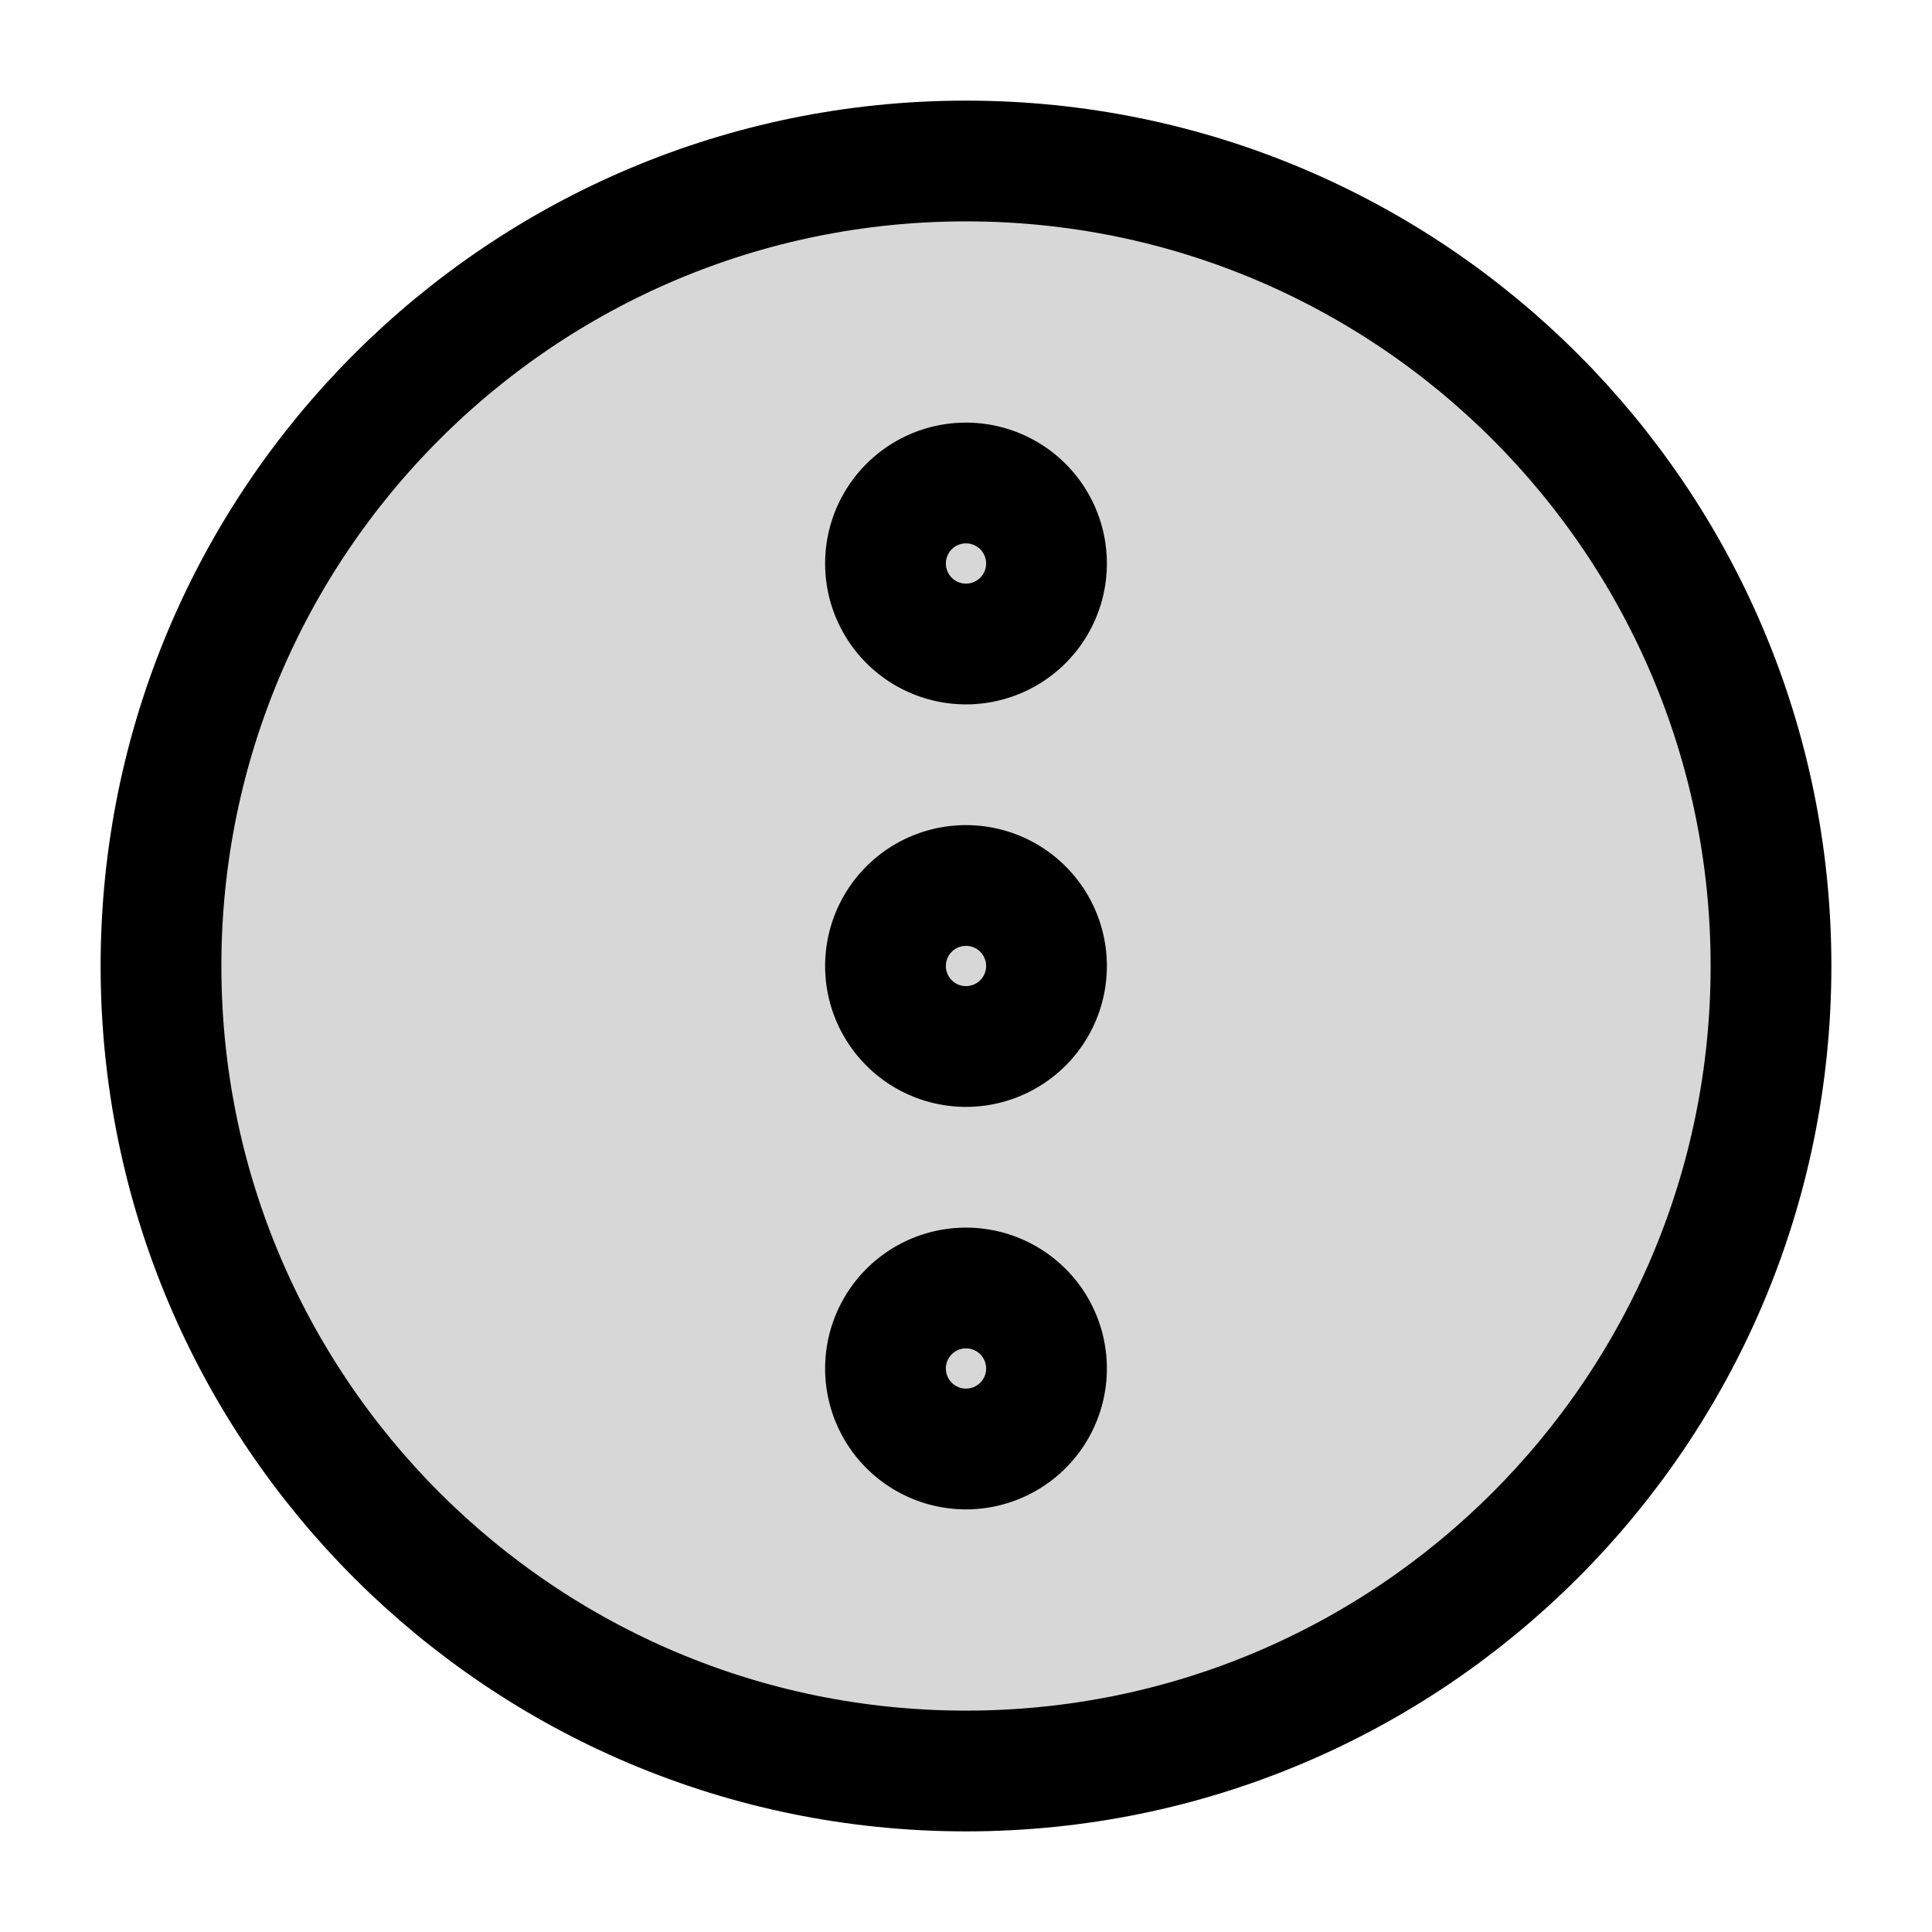 <svg xmlns="http://www.w3.org/2000/svg" width="24" height="24" fill="none"><path fill="#000" fill-opacity=".16" d="M12 22c5.523 0 10-4.477 10-10S17.523 2 12 2 2 6.477 2 12s4.477 10 10 10"/><path stroke="#000" stroke-miterlimit="10" stroke-width="1.5" d="M12 22c5.523 0 10-4.477 10-10S17.523 2 12 2 2 6.477 2 12s4.477 10 10 10Z"/><path stroke="#000" stroke-miterlimit="10" stroke-width="1.5" d="M12 13a1 1 0 1 0 0-2 1 1 0 0 0 0 2ZM12 18a1 1 0 1 0 0-2 1 1 0 0 0 0 2ZM12 8a1 1 0 1 0 0-2 1 1 0 0 0 0 2Z"/></svg>
